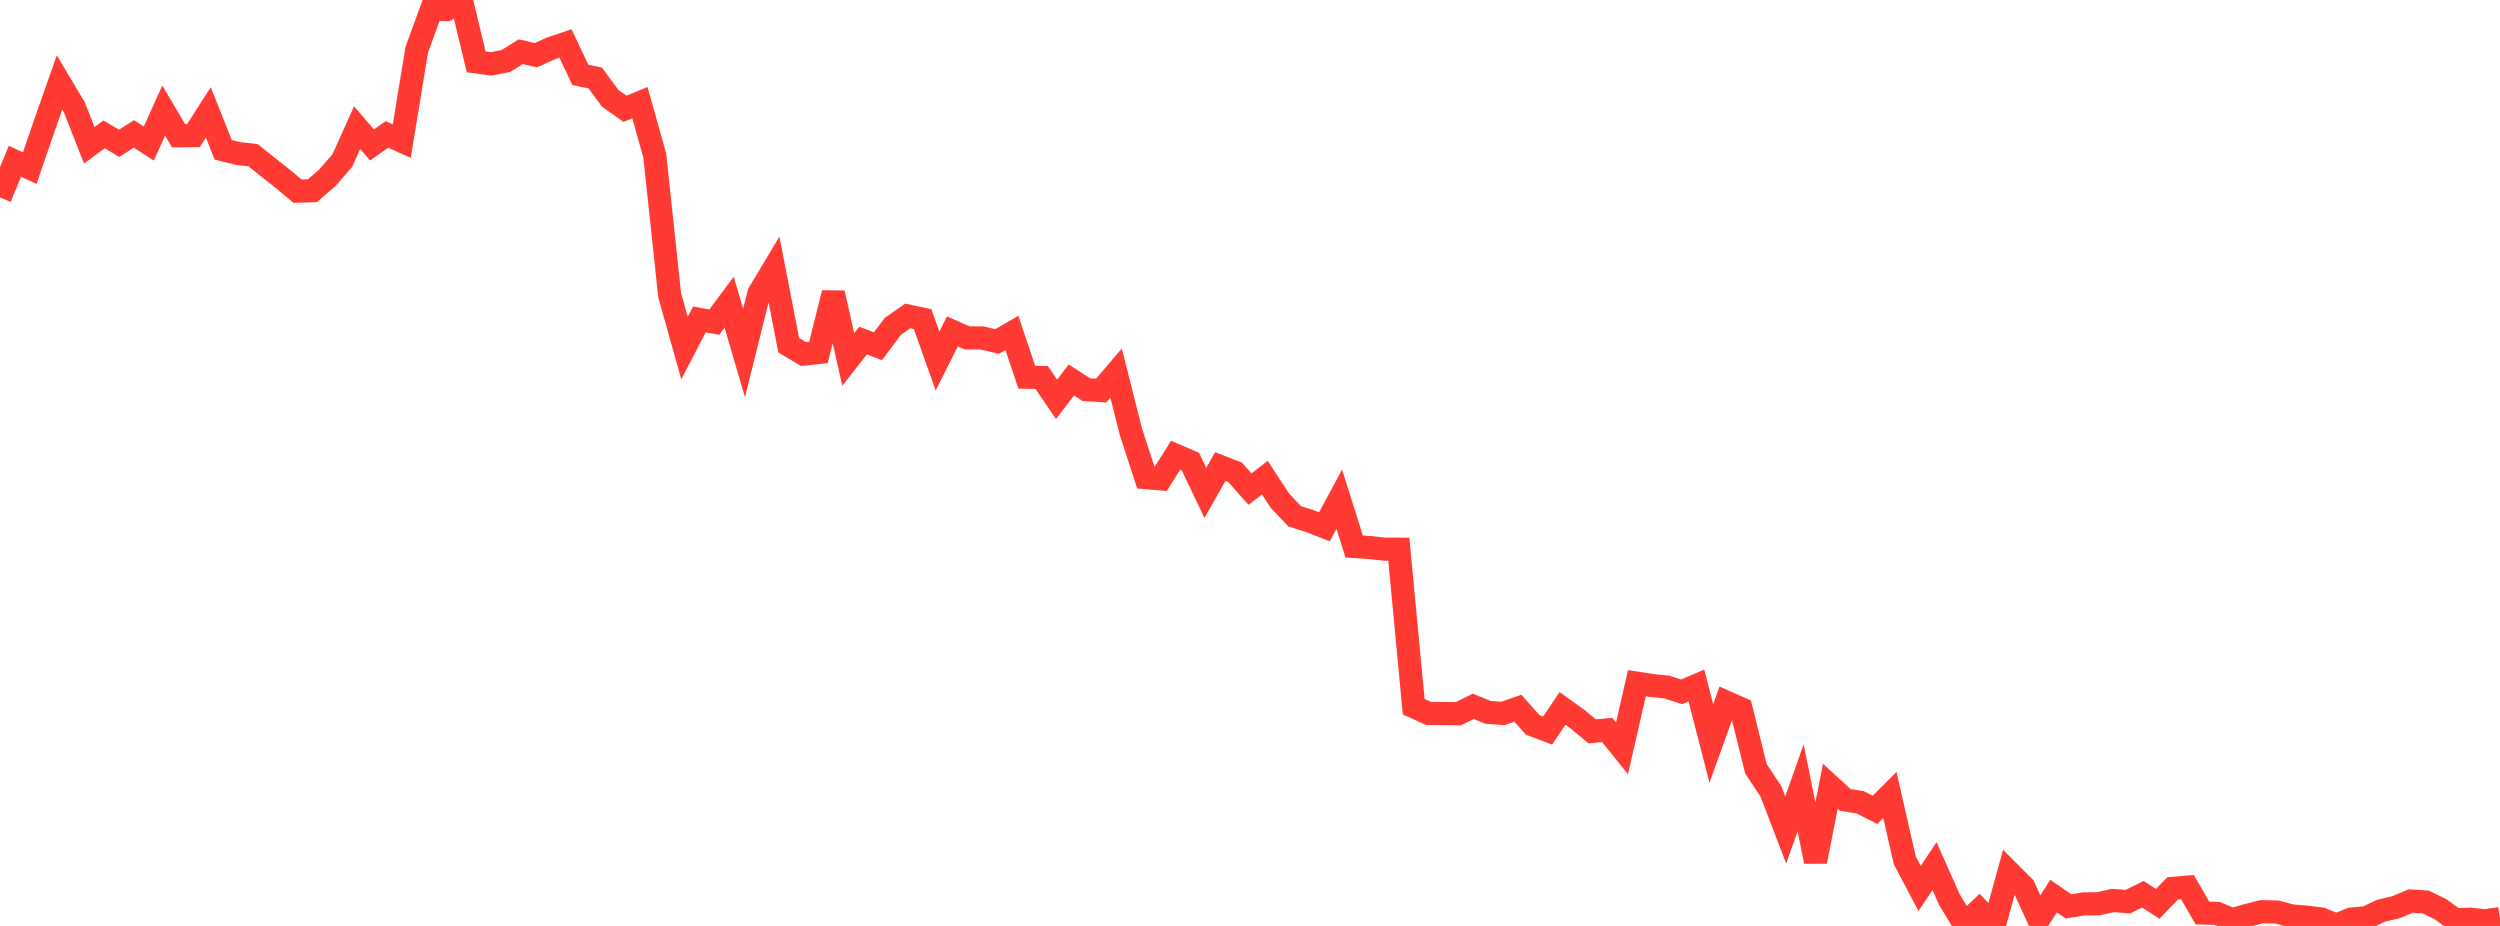 <?xml version="1.0" standalone="no"?>
<!DOCTYPE svg PUBLIC "-//W3C//DTD SVG 1.1//EN" "http://www.w3.org/Graphics/SVG/1.1/DTD/svg11.dtd">

<svg width="135" height="50" viewBox="0 0 135 50" preserveAspectRatio="none" 
  xmlns="http://www.w3.org/2000/svg"
  xmlns:xlink="http://www.w3.org/1999/xlink">


<polyline points="0.0, 10.666 0.804, 8.711 1.607, 9.077 2.411, 6.737 3.214, 4.454 4.018, 5.802 4.821, 7.847 5.625, 7.254 6.429, 7.74 7.232, 7.231 8.036, 7.752 8.839, 5.972 9.643, 7.33 10.446, 7.323 11.25, 6.07 12.054, 8.09 12.857, 8.291 13.661, 8.379 14.464, 9.021 15.268, 9.656 16.071, 10.324 16.875, 10.298 17.679, 9.599 18.482, 8.674 19.286, 6.892 20.089, 7.828 20.893, 7.26 21.696, 7.622 22.5, 2.705 23.304, 0.495 24.107, 0.515 24.911, 0.0 25.714, 3.341 26.518, 3.451 27.321, 3.293 28.125, 2.792 28.929, 2.982 29.732, 2.621 30.536, 2.347 31.339, 4.044 32.143, 4.211 32.946, 5.305 33.75, 5.874 34.554, 5.543 35.357, 8.397 36.161, 15.94 36.964, 18.794 37.768, 17.249 38.571, 17.396 39.375, 16.319 40.179, 19.061 40.982, 15.841 41.786, 14.498 42.589, 18.64 43.393, 19.117 44.196, 19.036 45.0, 15.823 45.804, 19.412 46.607, 18.39 47.411, 18.697 48.214, 17.622 49.018, 17.064 49.821, 17.235 50.625, 19.499 51.429, 17.895 52.232, 18.248 53.036, 18.249 53.839, 18.442 54.643, 17.975 55.446, 20.369 56.25, 20.384 57.054, 21.562 57.857, 20.52 58.661, 21.041 59.464, 21.09 60.268, 20.146 61.071, 23.322 61.875, 25.79 62.679, 25.86 63.482, 24.586 64.286, 24.932 65.089, 26.619 65.893, 25.196 66.696, 25.507 67.5, 26.412 68.304, 25.792 69.107, 27.026 69.911, 27.878 70.714, 28.133 71.518, 28.447 72.321, 26.954 73.125, 29.51 73.929, 29.564 74.732, 29.653 75.536, 29.657 76.339, 38.16 77.143, 38.526 77.946, 38.53 78.75, 38.542 79.554, 38.144 80.357, 38.469 81.161, 38.524 81.964, 38.244 82.768, 39.145 83.571, 39.45 84.375, 38.253 85.179, 38.831 85.982, 39.494 86.786, 39.415 87.589, 40.411 88.393, 36.892 89.196, 37.017 90.0, 37.1 90.804, 37.359 91.607, 37.017 92.411, 40.148 93.214, 37.917 94.018, 38.275 94.821, 41.515 95.625, 42.727 96.429, 44.822 97.232, 42.539 98.036, 46.521 98.839, 42.457 99.643, 43.196 100.446, 43.323 101.25, 43.731 102.054, 42.928 102.857, 46.456 103.661, 47.977 104.464, 46.769 105.268, 48.575 106.071, 49.907 106.875, 49.147 107.679, 50.0 108.482, 47.09 109.286, 47.895 110.089, 49.648 110.893, 48.39 111.696, 48.943 112.5, 48.813 113.304, 48.803 114.107, 48.627 114.911, 48.688 115.714, 48.29 116.518, 48.81 117.321, 47.972 118.125, 47.905 118.929, 49.302 119.732, 49.325 120.536, 49.662 121.339, 49.433 122.143, 49.229 122.946, 49.249 123.75, 49.461 124.554, 49.527 125.357, 49.628 126.161, 49.955 126.964, 49.63 127.768, 49.558 128.571, 49.181 129.375, 48.991 130.179, 48.656 130.982, 48.704 131.786, 49.096 132.589, 49.676 133.393, 49.637 134.196, 49.724 135.0, 49.603" fill="none" stroke="#ff3a33" stroke-width="1.25"/>

</svg>